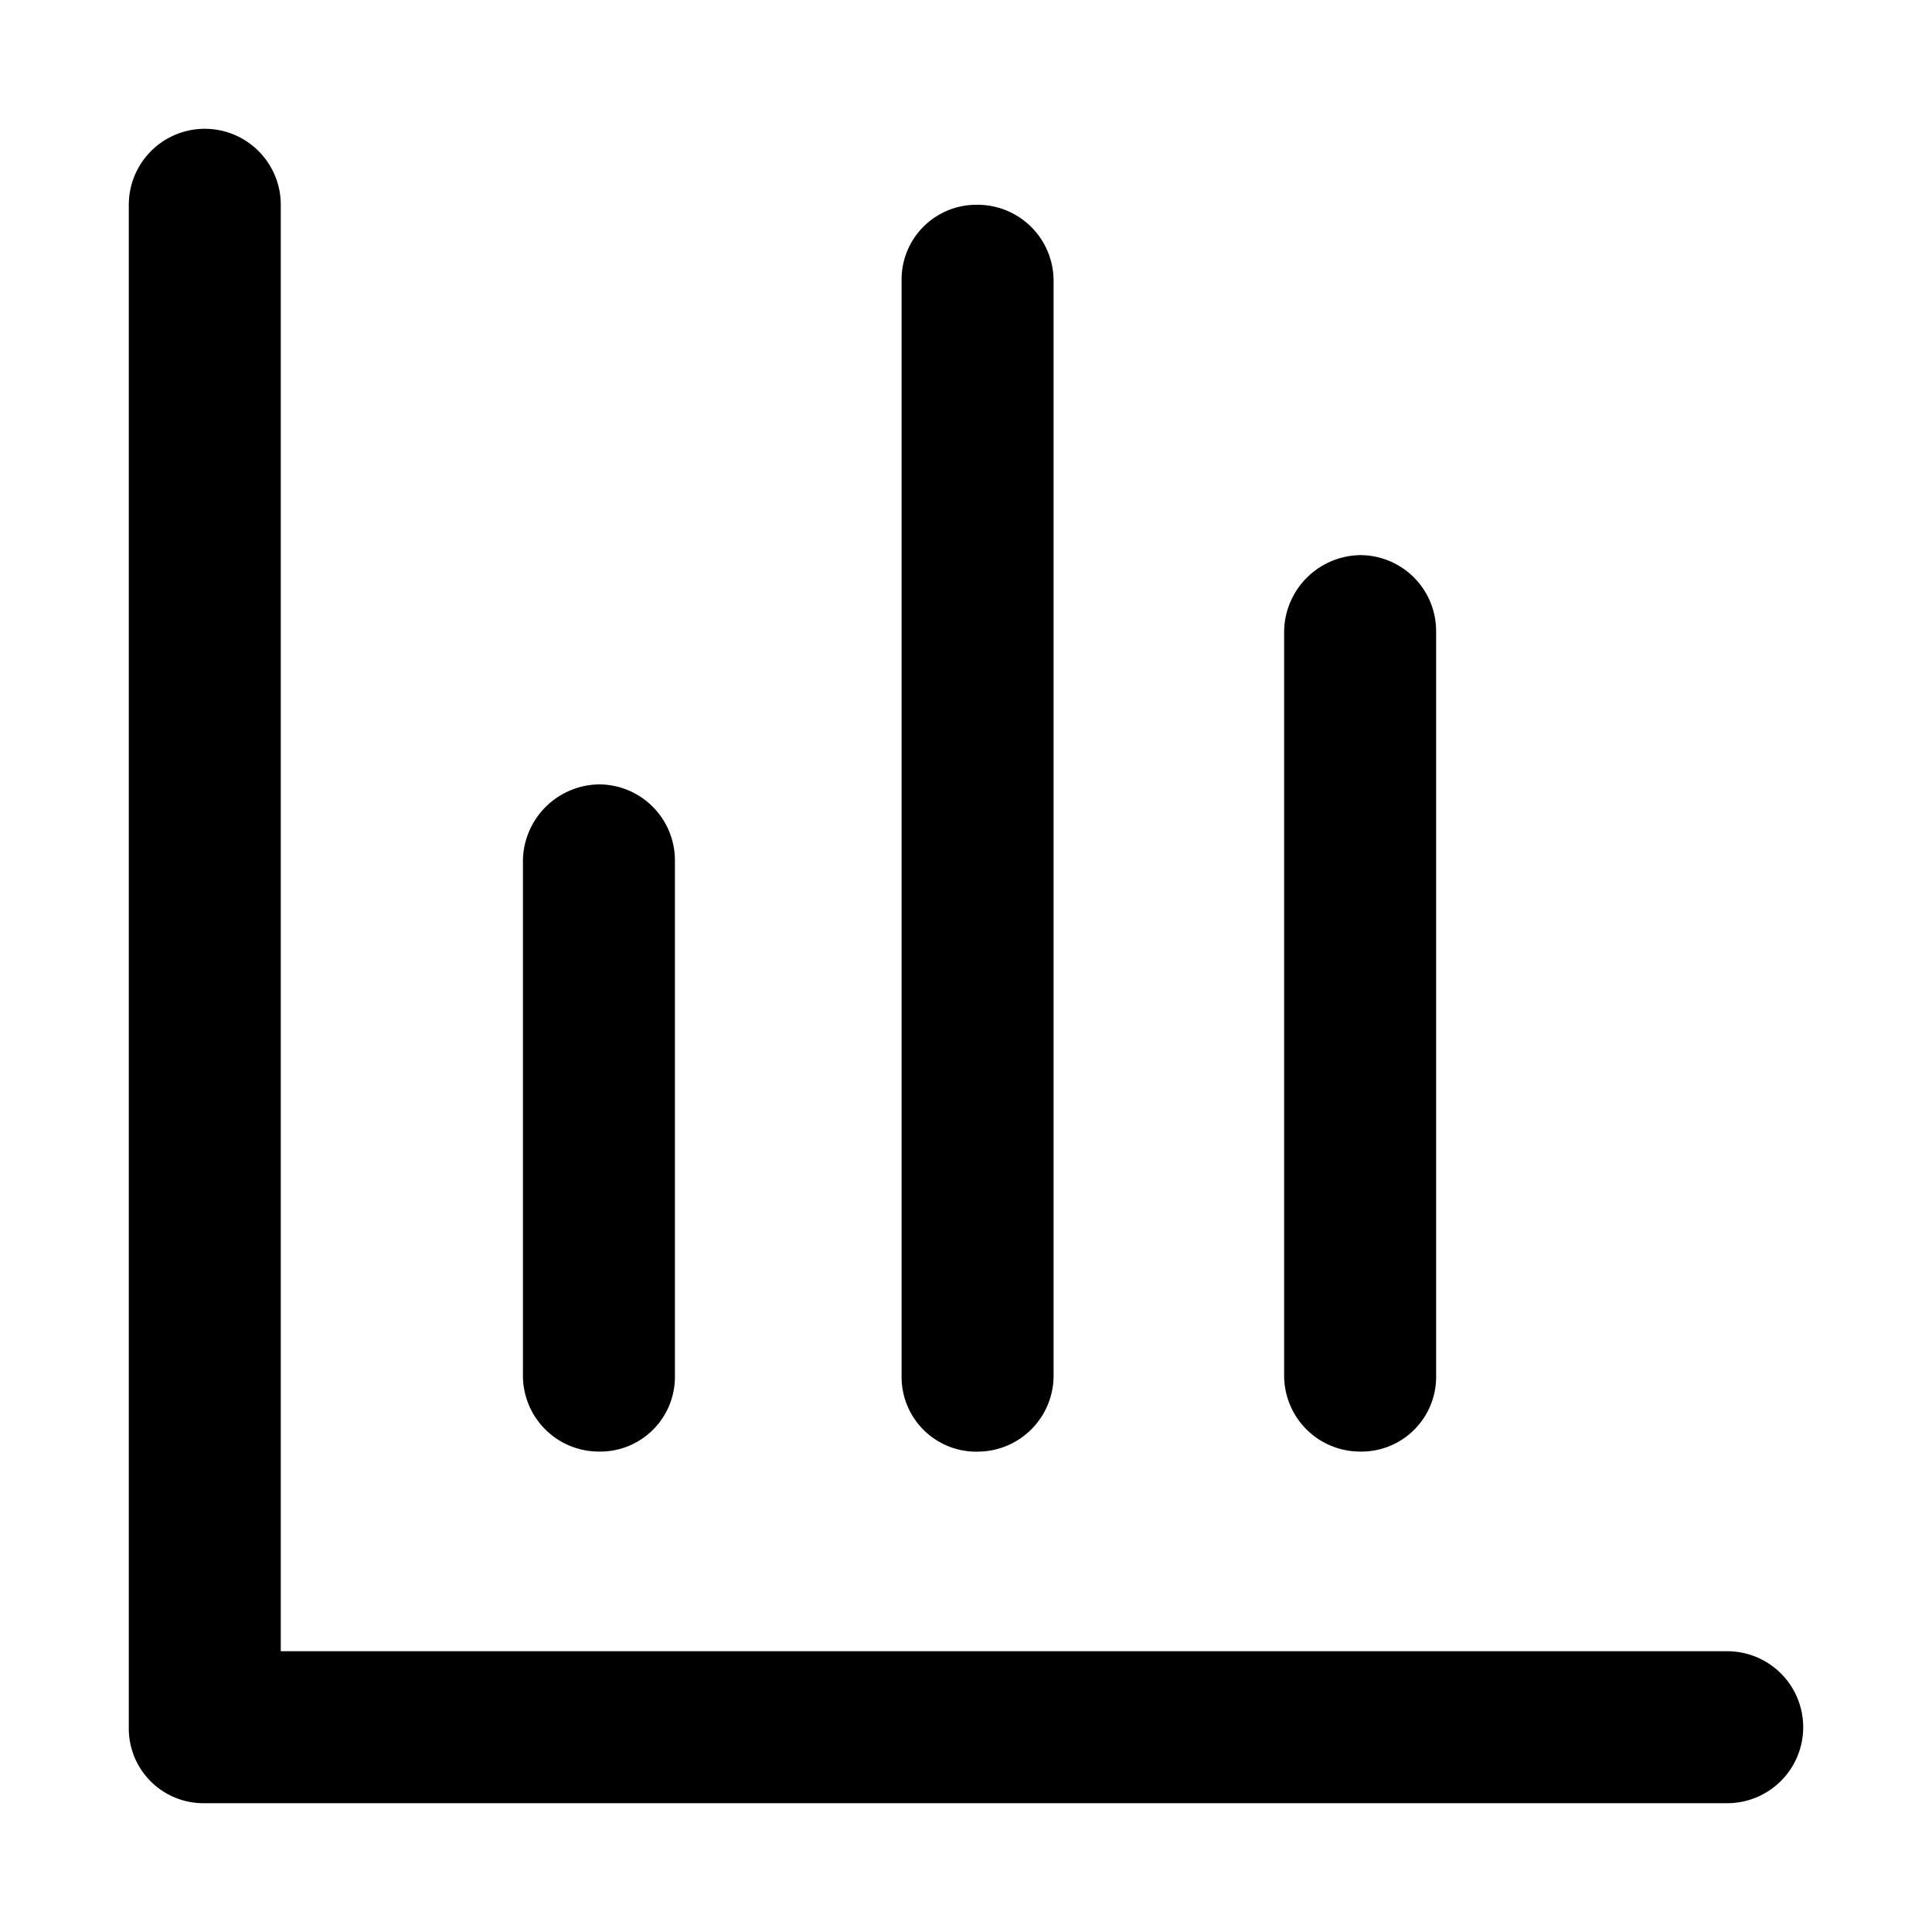 <svg xmlns="http://www.w3.org/2000/svg" viewBox="0 0 15 15"><defs><style>.cls-1{fill:none;}</style></defs><g id="Ebene_2" data-name="Ebene 2"><g id="Ebene_1-2" data-name="Ebene 1"><rect class="cls-1" width="15" height="15"/><path d="M4.65,11.27a.59.59,0,0,1-.59-.59v-4a.6.6,0,0,1,.59-.59.59.59,0,0,1,.59.59v4A.58.58,0,0,1,4.65,11.27Z"/><path d="M10.56,11.27a.59.59,0,0,1-.59-.59V4.9a.6.6,0,0,1,.59-.59.59.59,0,0,1,.59.59v5.78A.58.58,0,0,1,10.56,11.27Z"/><path d="M13.41,14H1.59A.58.58,0,0,1,1,13.41V1.59a.59.59,0,0,1,1.18,0V12.82H13.41a.59.59,0,0,1,0,1.18Z"/><path d="M7.61,11.27A.58.58,0,0,1,7,10.68V2.18a.58.58,0,0,1,.59-.59.59.59,0,0,1,.59.59v8.5A.59.59,0,0,1,7.61,11.27Z"/></g></g></svg>